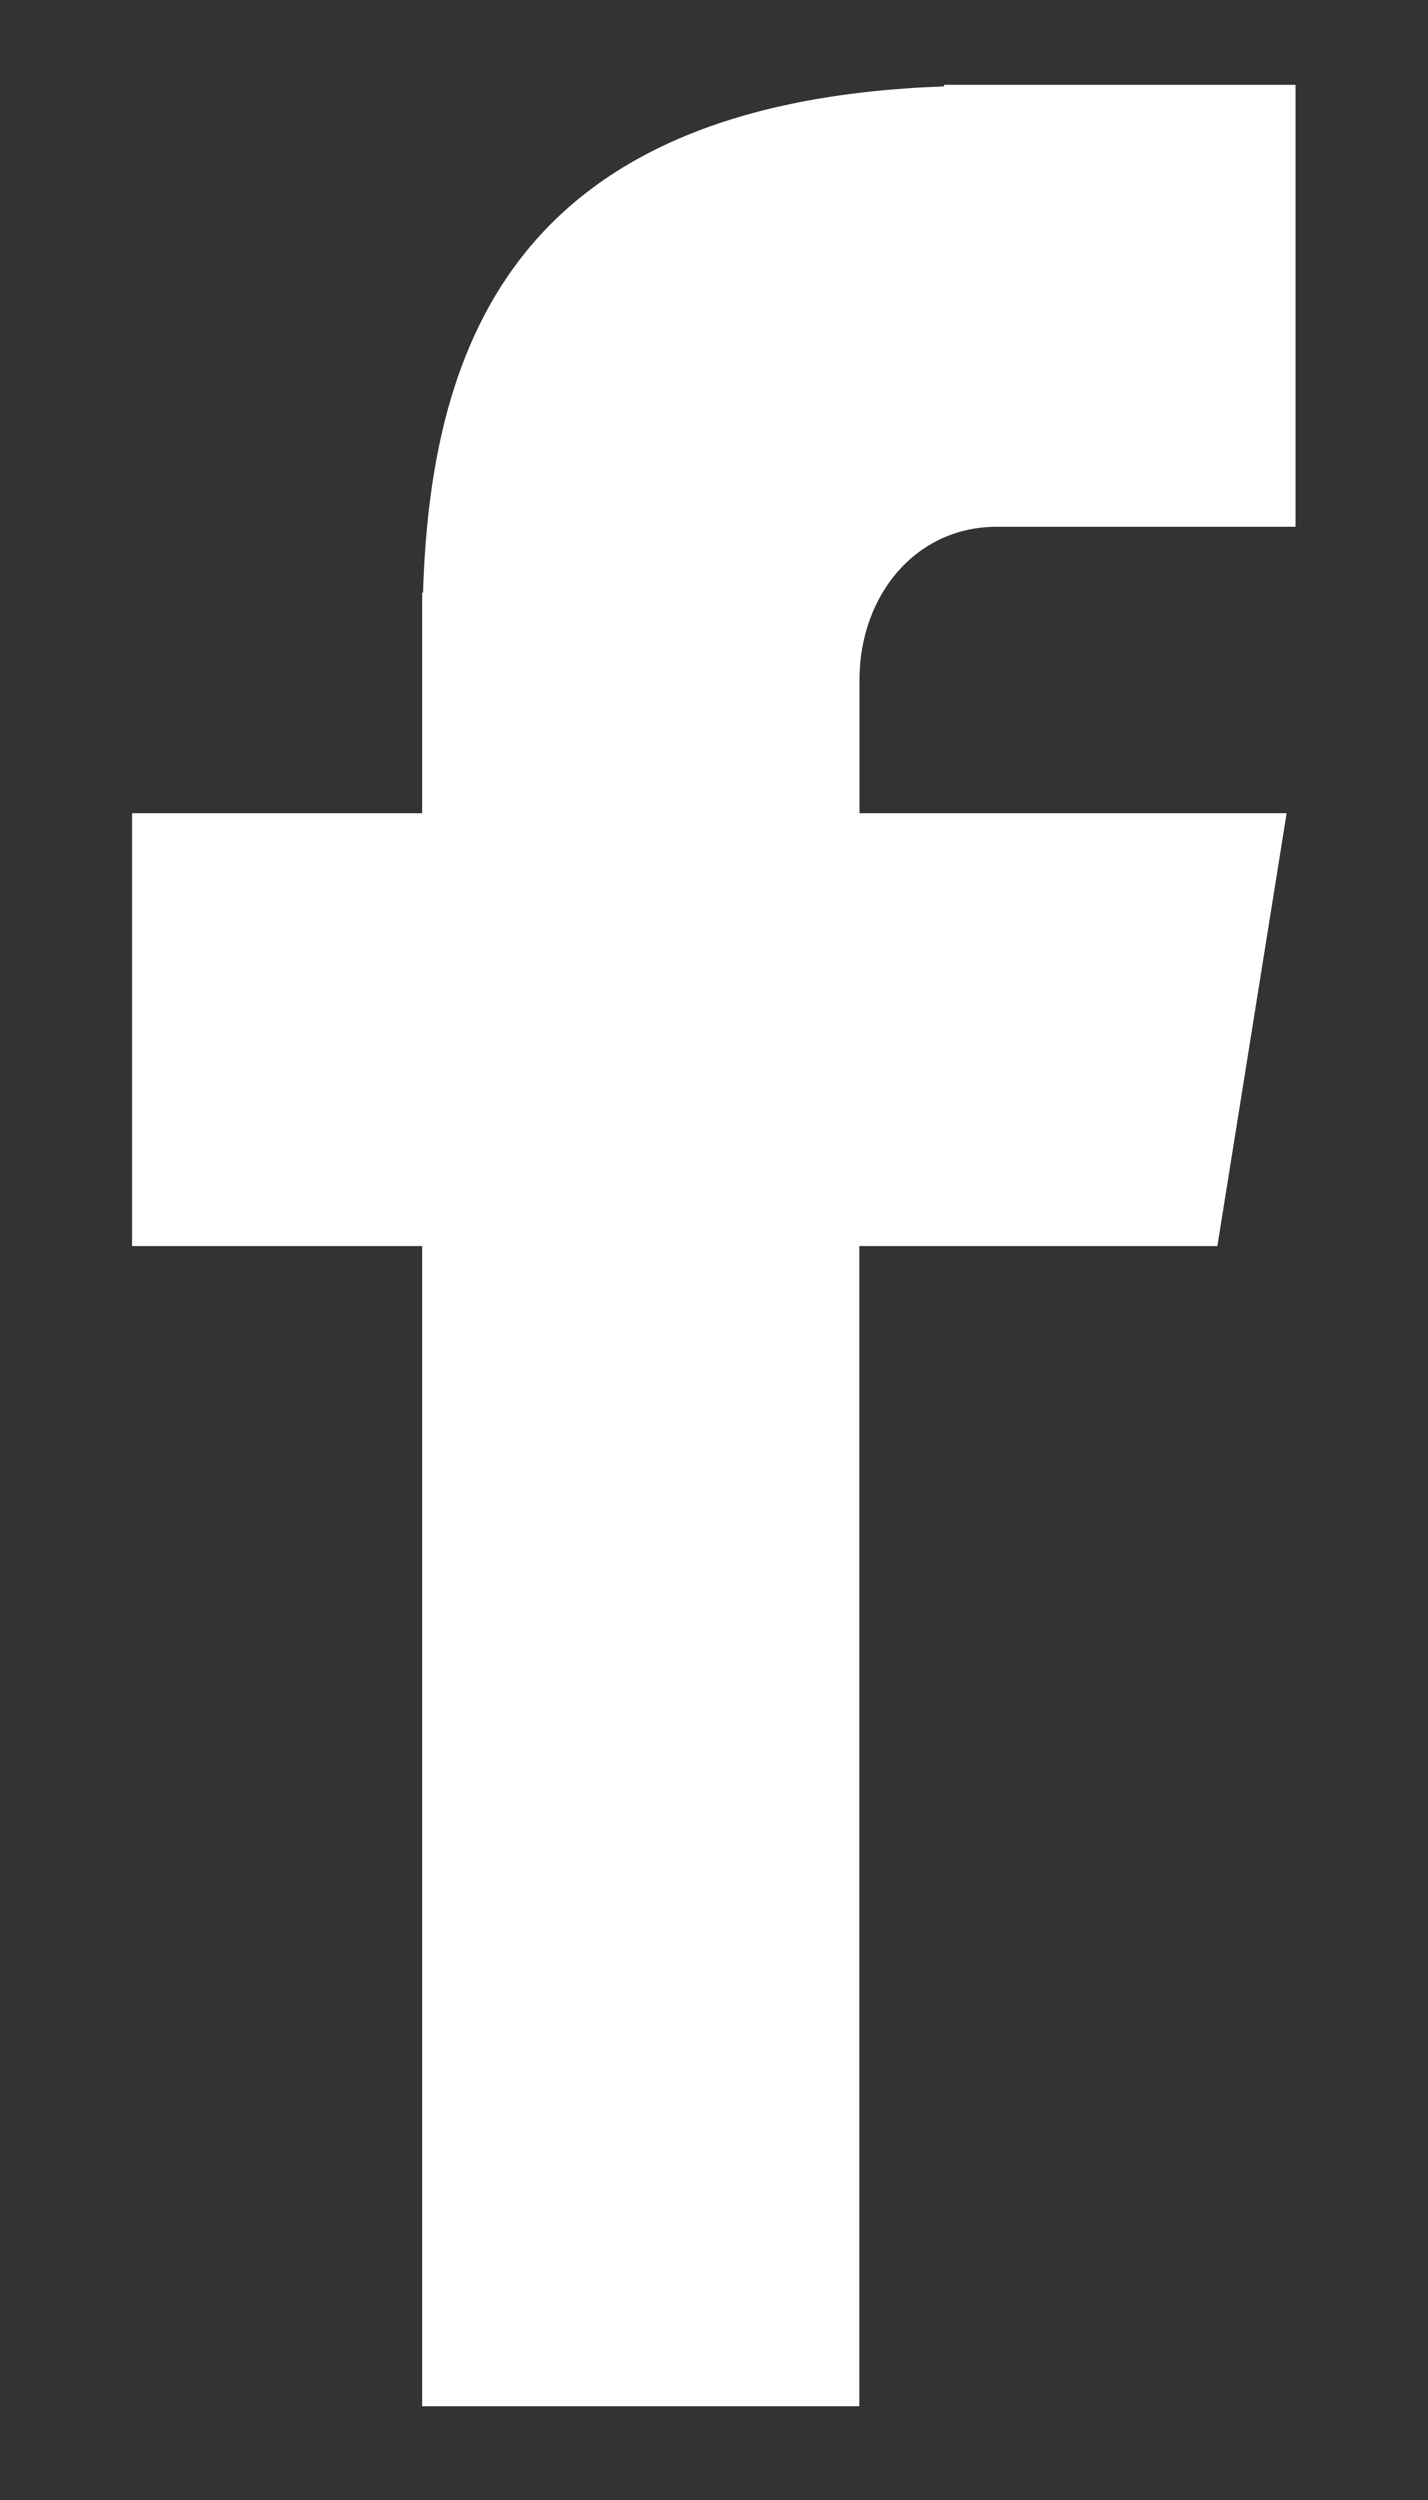 <svg width="8" height="14" viewBox="0 0 8 14" fill="none" xmlns="http://www.w3.org/2000/svg">
<rect x="0" y="0" width="8" height="14" fill="#333333" stroke="none"/>
<path d="M5.583 2.95H7.258V0.475H5.289V0.484C2.902 0.568 2.413 1.91 2.37 3.319H2.365V4.554H0.74V6.978H2.365V13.475H4.814V6.978H6.82L7.208 4.554H4.815V3.808C4.815 3.332 5.132 2.95 5.583 2.95Z" fill="white"/>
</svg>
